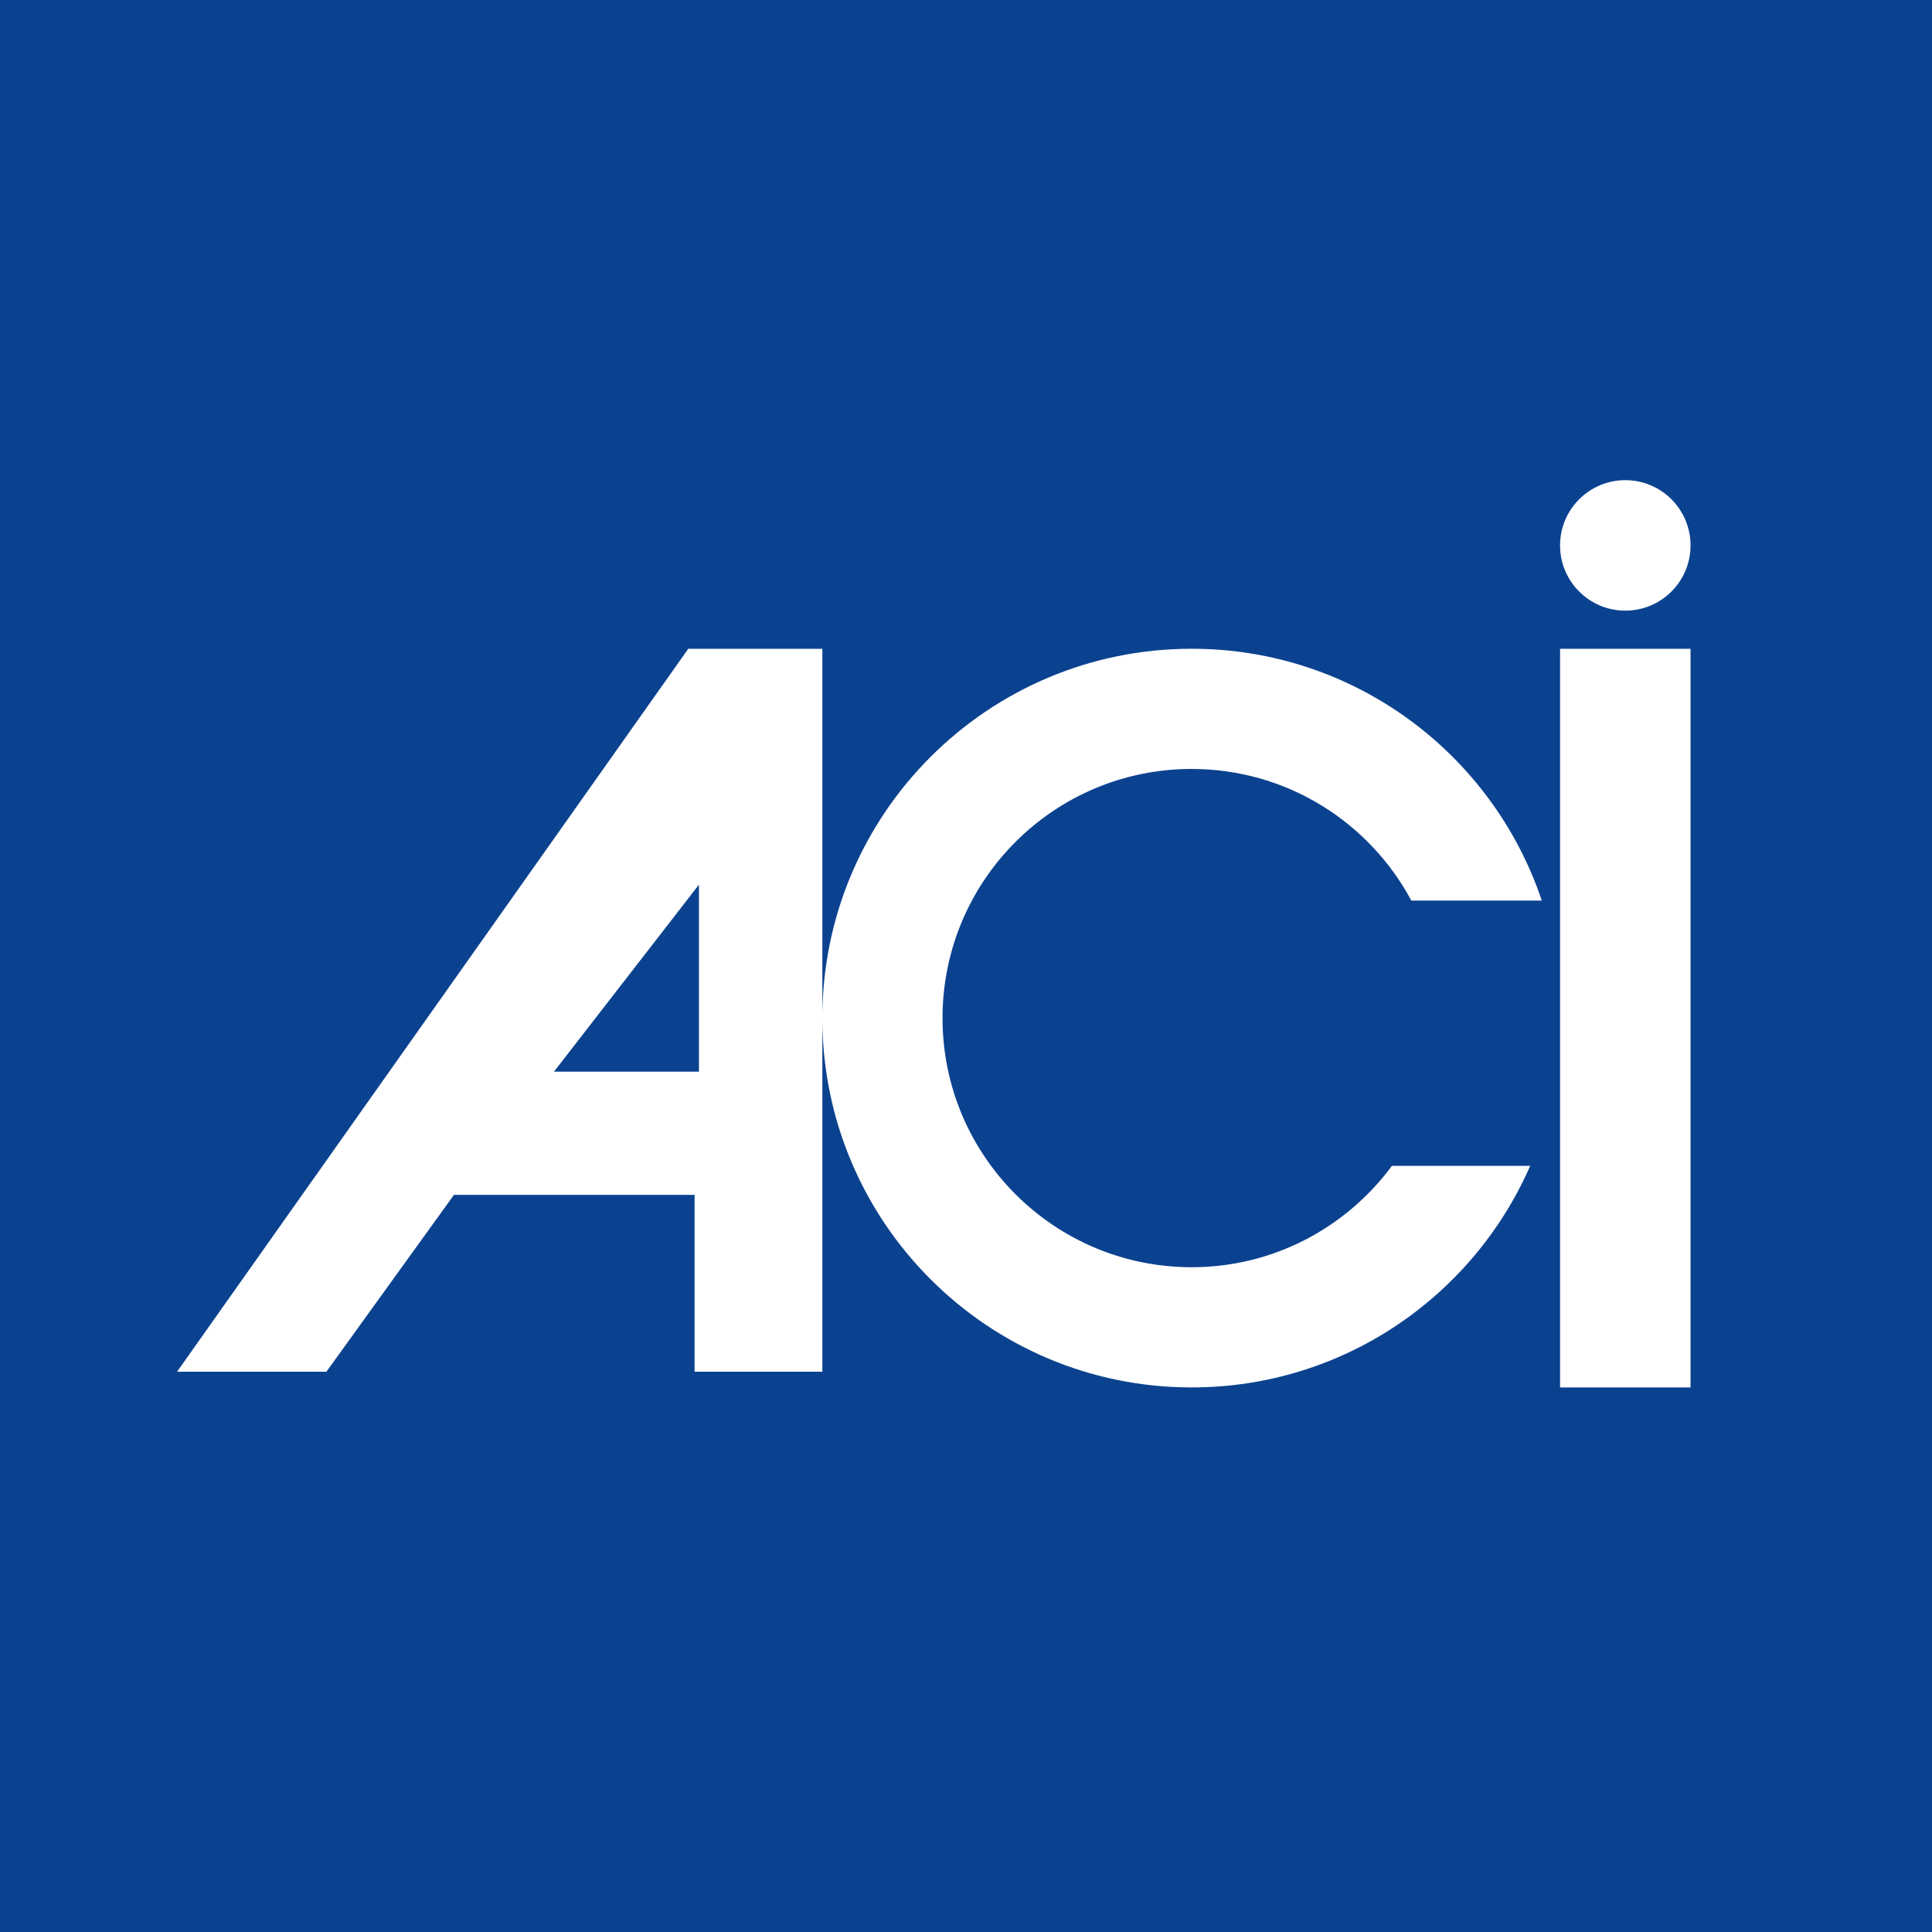 <?xml version="1.0" encoding="UTF-8"?>
<svg id="a" data-name="partner-icons" xmlns="http://www.w3.org/2000/svg" viewBox="0 0 180 180">
  <defs>
    <style>
      .b {
        fill: #fff;
      }

      .c {
        fill: #0b4290;
      }
    </style>
  </defs>
  <rect class="c" width="180" height="180"/>
  <path class="b" d="M142.562,108.622c-5.312,12.149-17.429,20.641-31.536,20.641-19.004,0-34.409-15.406-34.41-34.41,0-19.004,15.406-34.41,34.409-34.41,15.175,0,28.045,9.827,32.62,23.461h-12.154c-3.912-7.297-11.607-12.263-20.466-12.263-12.819,0-23.212,10.392-23.212,23.212s10.392,23.212,23.212,23.212c7.658,0,14.429-3.725,18.657-9.444h12.879ZM76.617,60.444h-12.492L16.496,127.801h13.912l11.886-16.478h22.421v16.478h11.902V60.444ZM51.613,99.843l13.507-17.423v17.423h-13.507ZM157.504,60.444h-12.156v68.819h12.156V60.444ZM151.426,44.736h0c-3.357,0-6.078,2.721-6.078,6.078h0c0,3.357,2.721,6.078,6.078,6.078h0c3.357,0,6.078-2.721,6.078-6.078h0c0-3.357-2.721-6.078-6.078-6.078Z"/>
</svg>